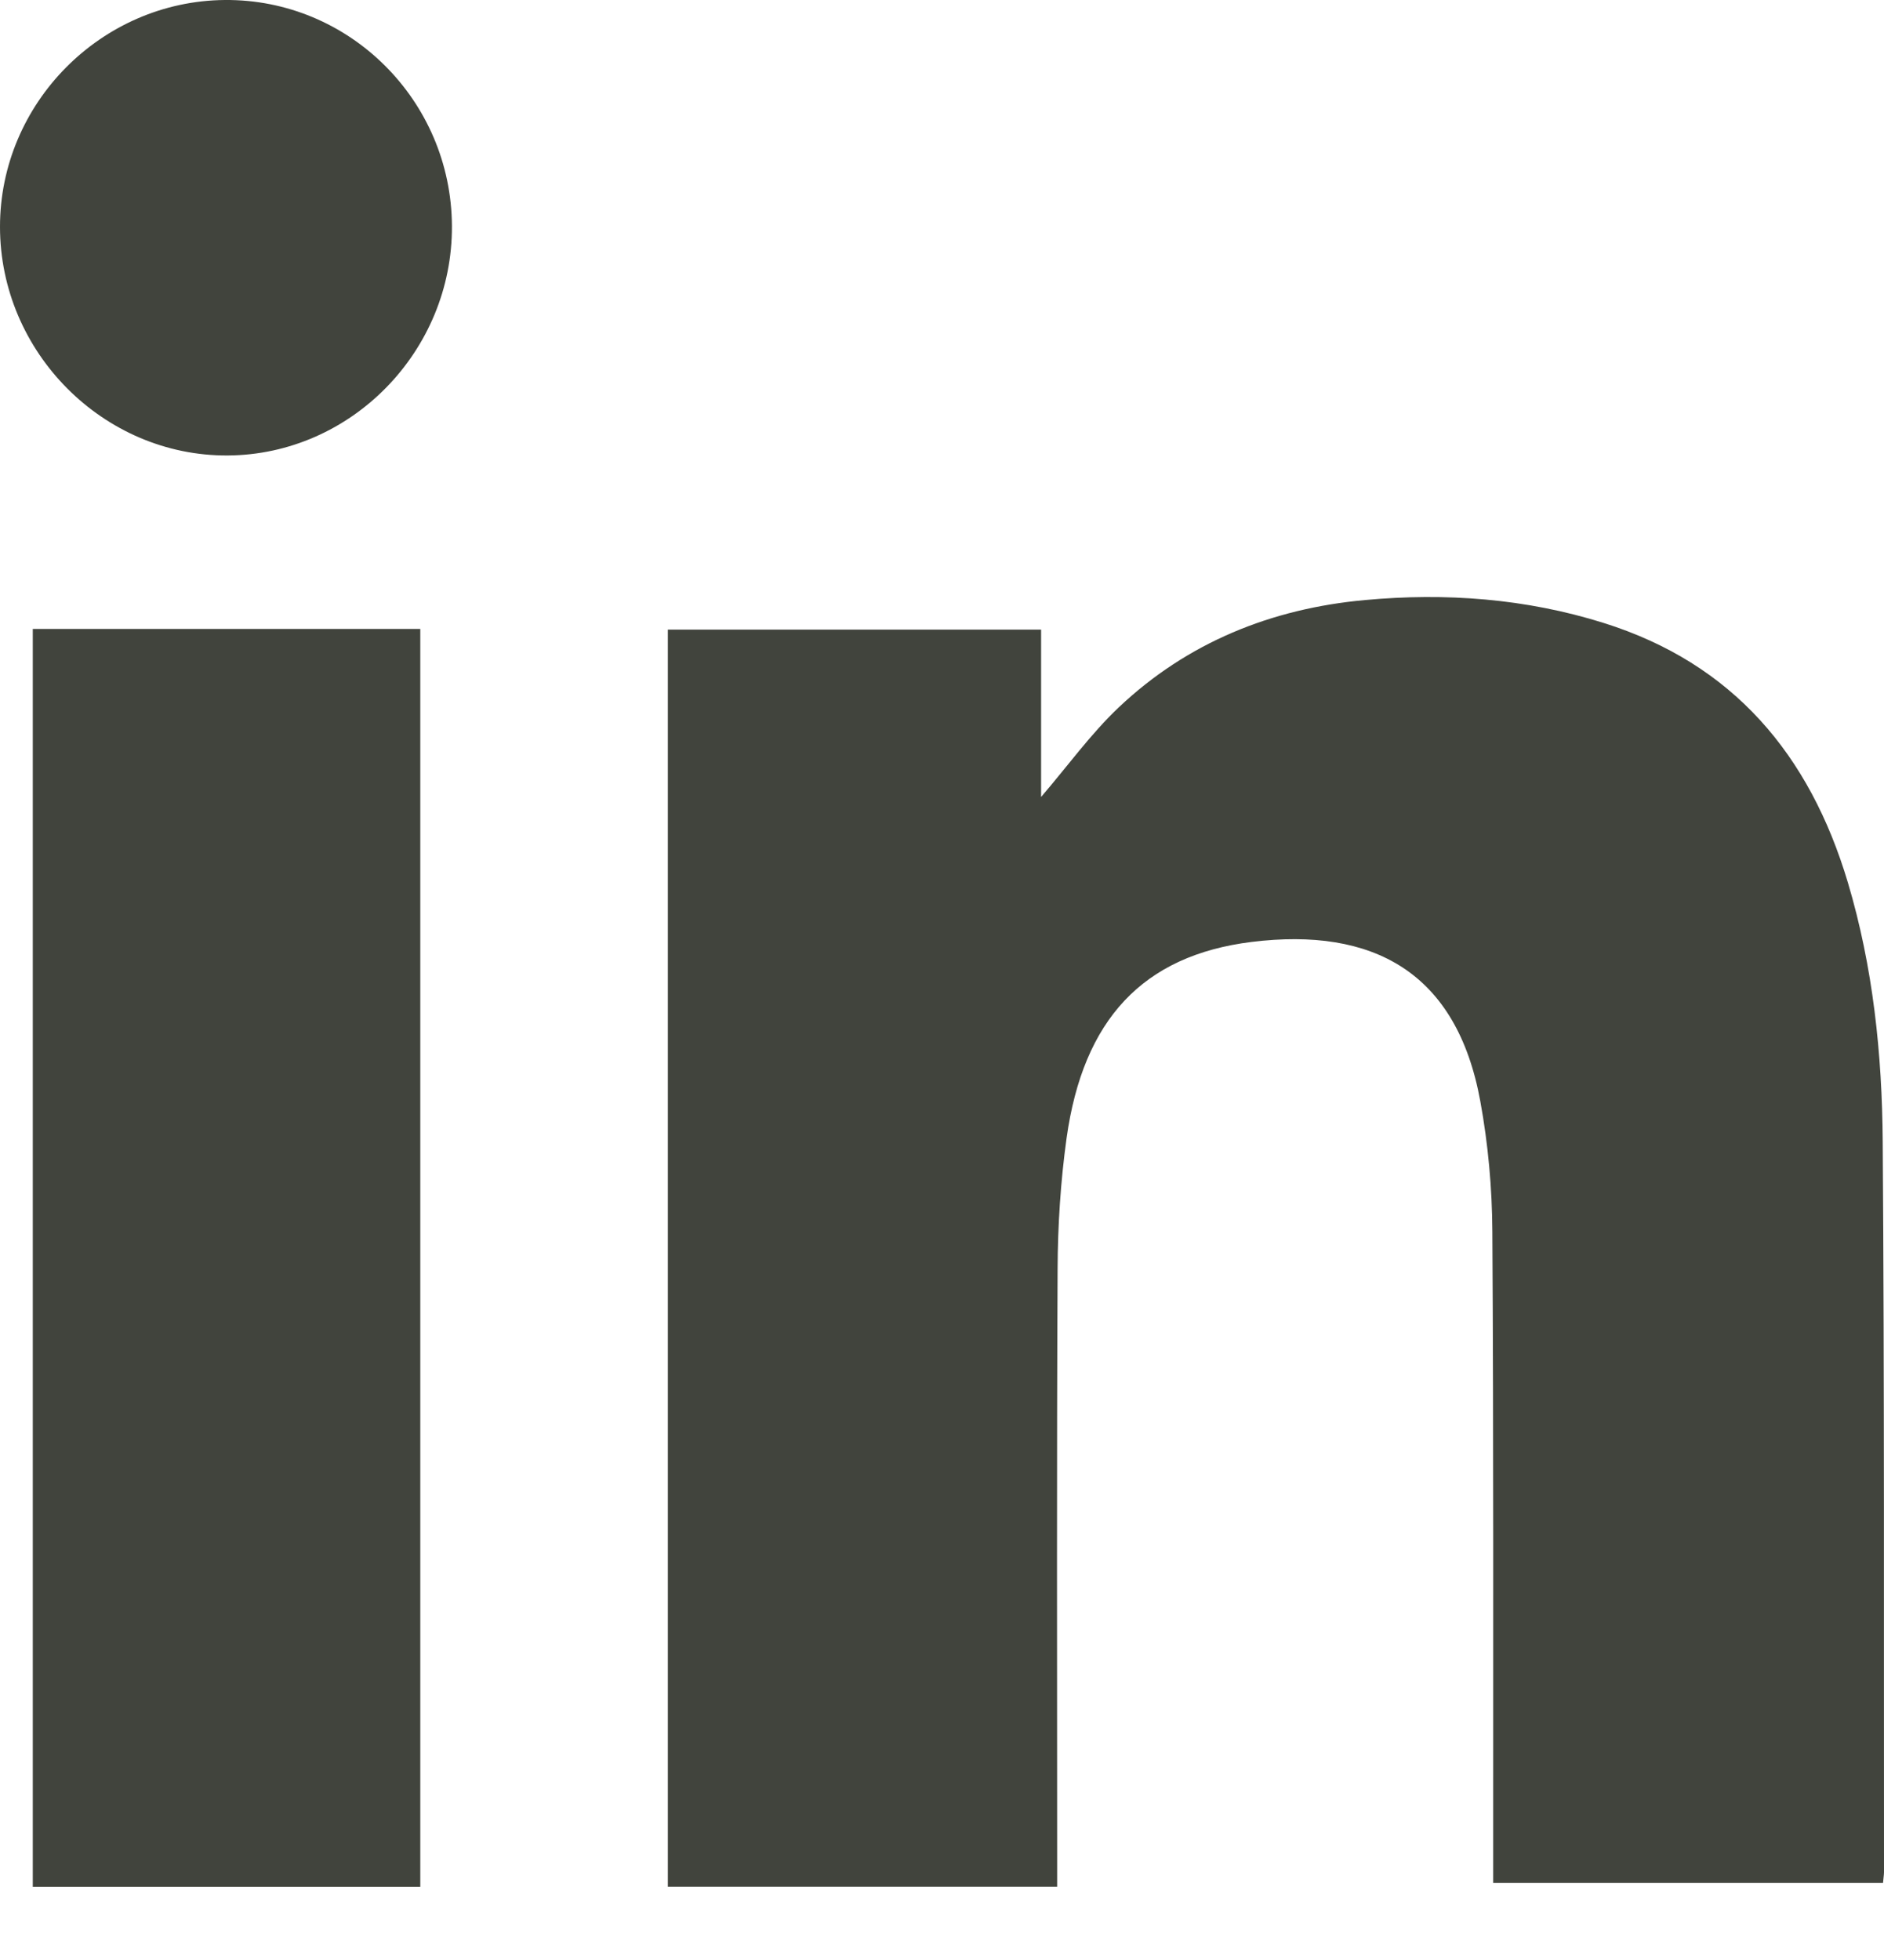 <svg width="25" height="26" viewBox="0 0 25 26" fill="none" xmlns="http://www.w3.org/2000/svg">
<path d="M14.027 25.029H8.862V8.352H13.815V10.572C14.173 10.155 14.475 9.734 14.846 9.383C15.758 8.521 16.873 8.073 18.111 7.96C19.181 7.861 20.245 7.939 21.278 8.263C22.999 8.802 24.014 10.013 24.52 11.705C24.855 12.827 24.975 13.983 24.983 15.145C25.006 18.374 24.997 21.604 25 24.833C25 24.873 24.992 24.912 24.987 24.978H19.814C19.814 24.858 19.814 24.739 19.814 24.62C19.813 21.86 19.82 19.099 19.803 16.338C19.8 15.76 19.747 15.176 19.643 14.608C19.33 12.892 18.217 12.297 16.609 12.495C15.164 12.674 14.373 13.526 14.153 15.098C14.074 15.671 14.036 16.254 14.034 16.832C14.021 19.44 14.028 22.049 14.028 24.656C14.028 24.775 14.028 24.895 14.028 25.03L14.027 25.029Z" fill="#41443D" />
<path d="M5.577 25.03H0.435V8.343H5.577V25.03Z" fill="#41443D"/>
<path d="M5.997 2.997C6.006 4.656 4.662 6.032 3.022 6.042C1.374 6.052 0 4.674 0 3.008C0 1.37 1.342 0.015 2.981 0C4.633 -0.015 5.988 1.331 5.997 2.997Z" fill="#41443D"/>
</svg>
